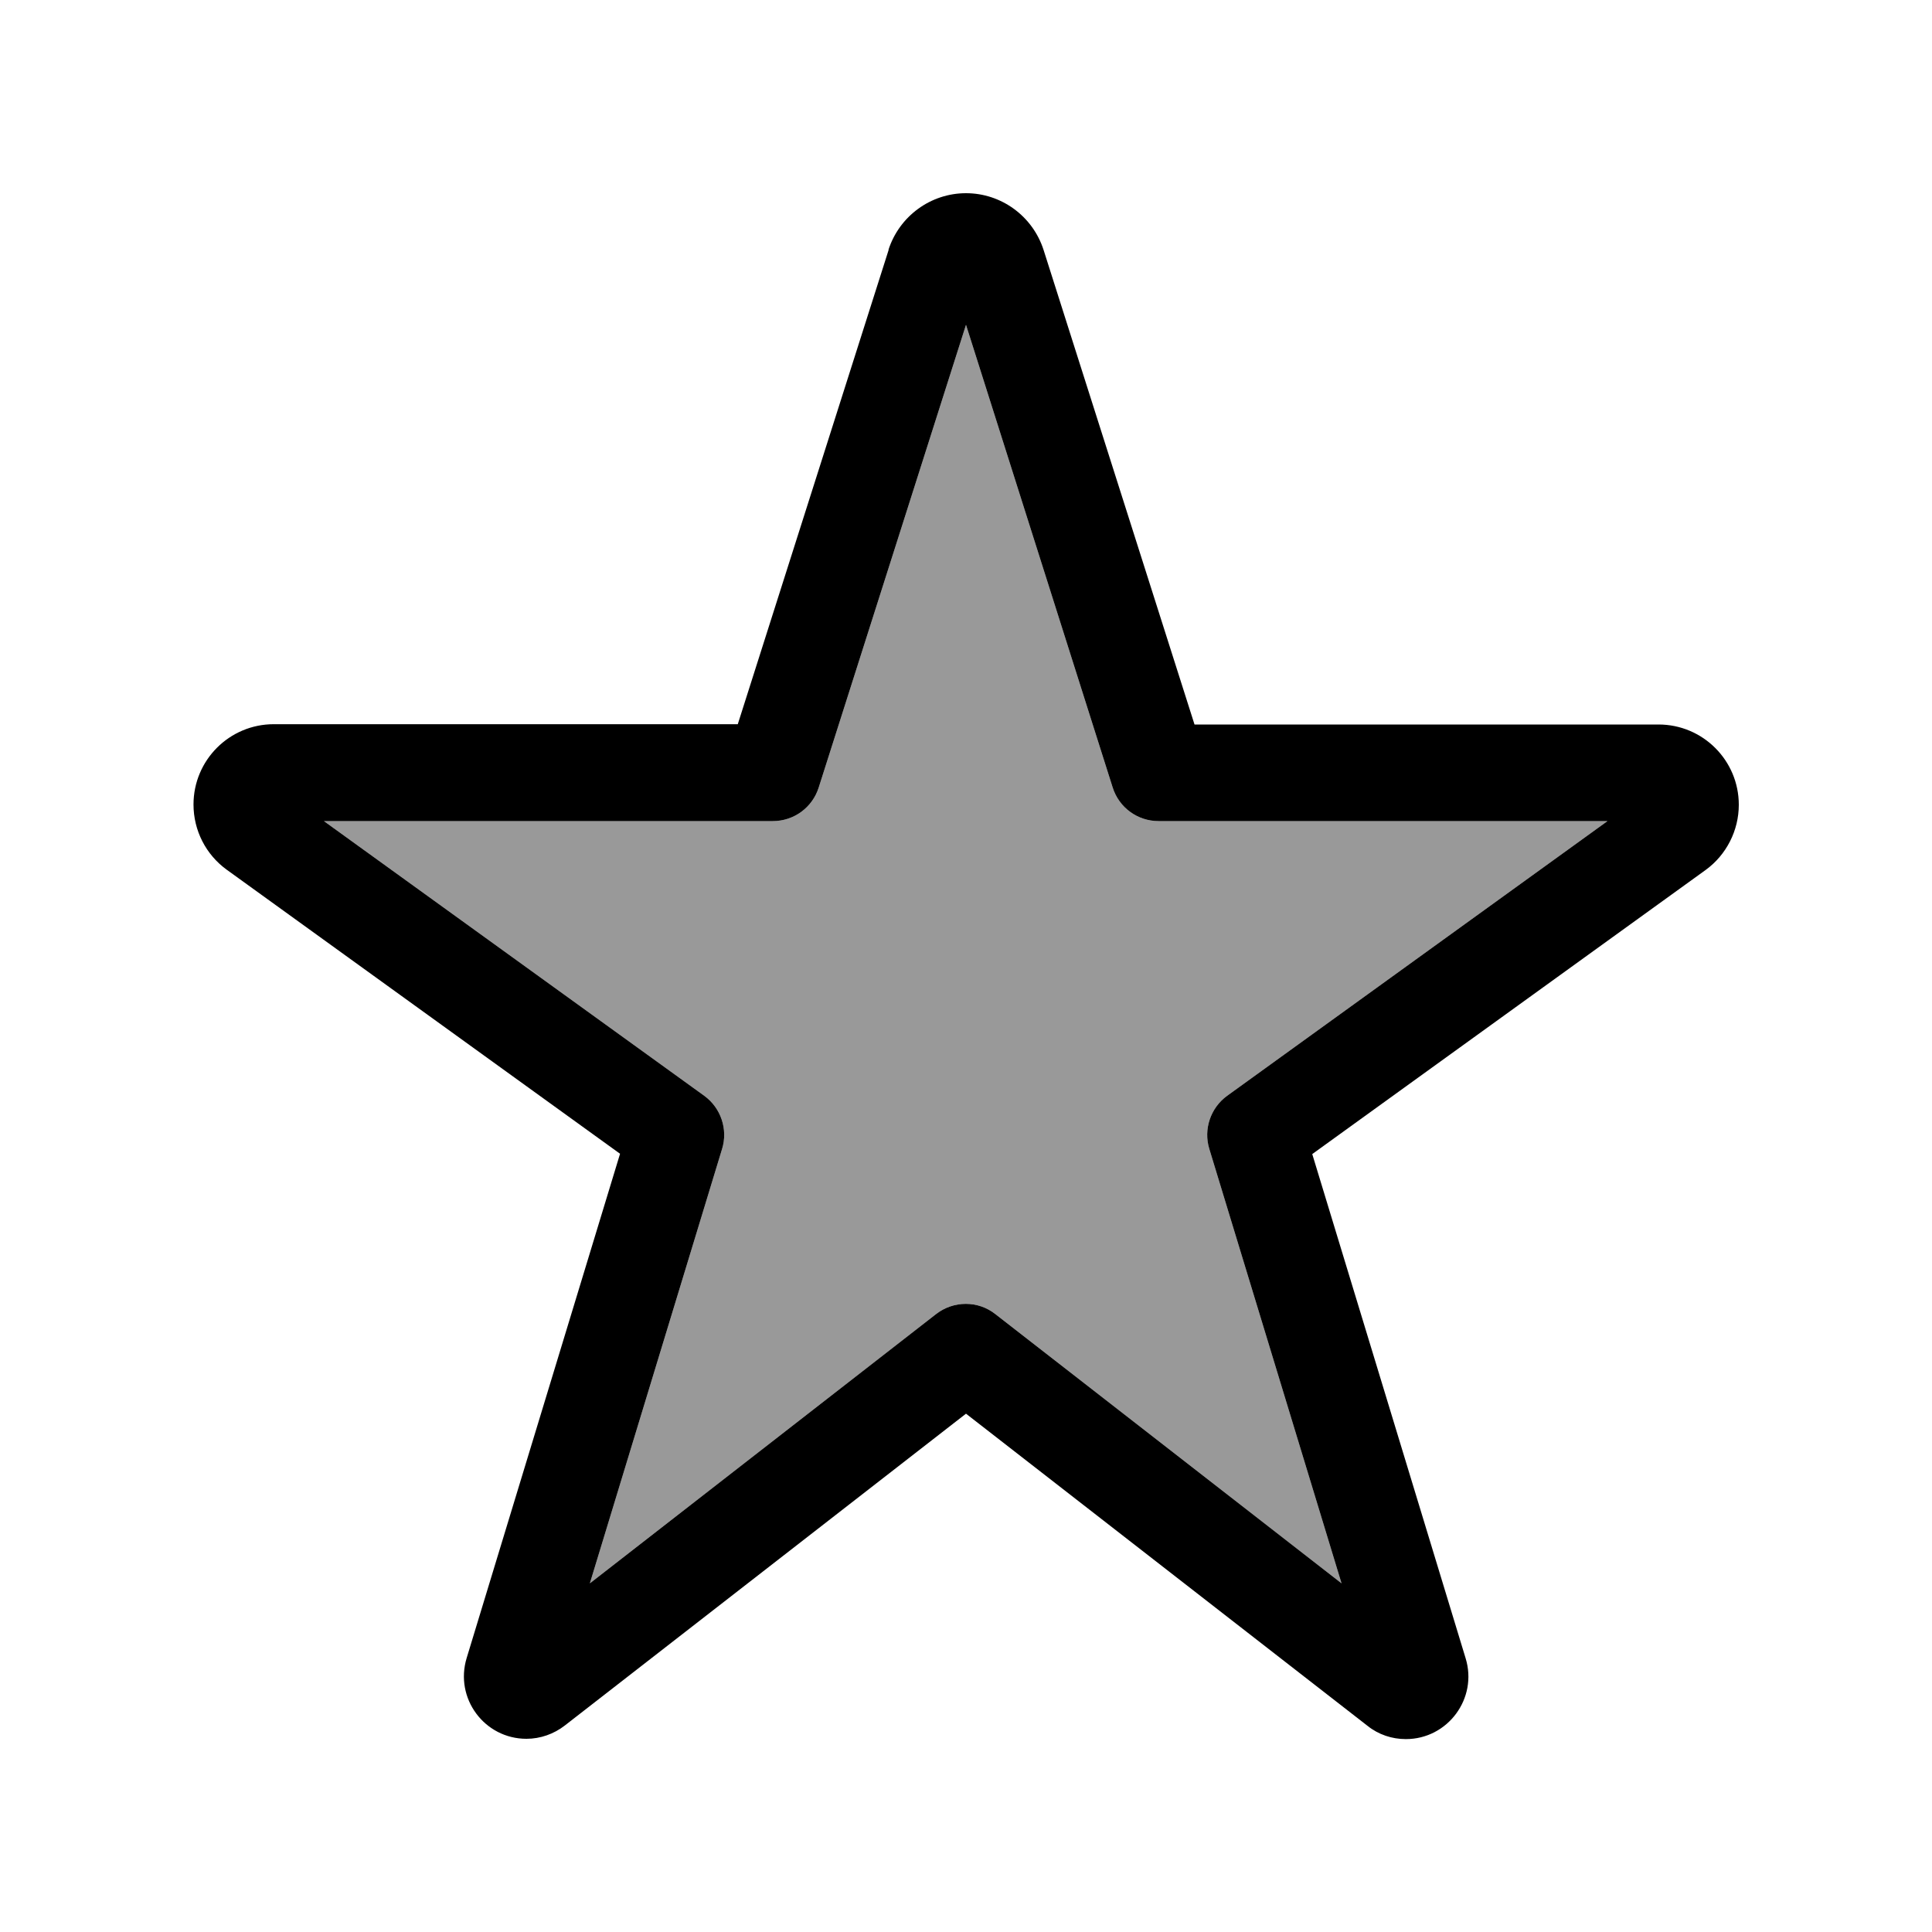 <svg xmlns="http://www.w3.org/2000/svg" viewBox="0 0 640 640"><!--! Font Awesome Pro 7.1.0 by @fontawesome - https://fontawesome.com License - https://fontawesome.com/license (Commercial License) Copyright 2025 Fonticons, Inc. --><path opacity=".4" fill="currentColor" d="M107.3 272L233.3 363C238.8 367 241.2 374.1 239.2 380.6L195.4 524.5L310.1 435.3C315.9 430.8 324 430.8 329.7 435.3L444.4 524.5L400.6 380.6C398.6 374.1 401 367 406.5 363L532.5 272L383.8 272C376.8 272 370.7 267.5 368.6 260.9L320 107.6L271.2 260.9C269.1 267.5 263 272 256 272L107.3 272z"/><path fill="currentColor" d="M320 107.6L271.2 260.9C269.1 267.5 263 272 256 272L107.3 272L233.3 363C238.8 367 241.2 374.1 239.2 380.6L195.4 524.5L310.1 435.3C315.9 430.8 324 430.8 329.7 435.3L444.4 524.5L400.6 380.6C398.6 374.1 401 367 406.5 363L532.5 272L383.8 272C376.8 272 370.7 267.5 368.6 260.9L320 107.6zM294.3 82.8C297.9 71.6 308.3 64 320 64C331.7 64 342.1 71.6 345.7 82.8L395.7 240L549.4 240C564.1 240 576 251.9 576 266.6C576 275.1 571.9 283.2 565 288.2L434.7 382.3L485.5 549.3C489.6 562.6 479.6 576.1 465.7 576.1C461.1 576.1 456.6 574.6 453 571.7L320 468.3L187.1 571.6C183.5 574.4 179 576 174.4 576C160.5 576 150.5 562.6 154.6 549.2L205.4 382.2L75.1 288.1C68.2 283.1 64.1 275.1 64.1 266.5C64.1 251.8 76 239.9 90.7 239.9L244.4 239.9L294.4 82.7z"/></svg>